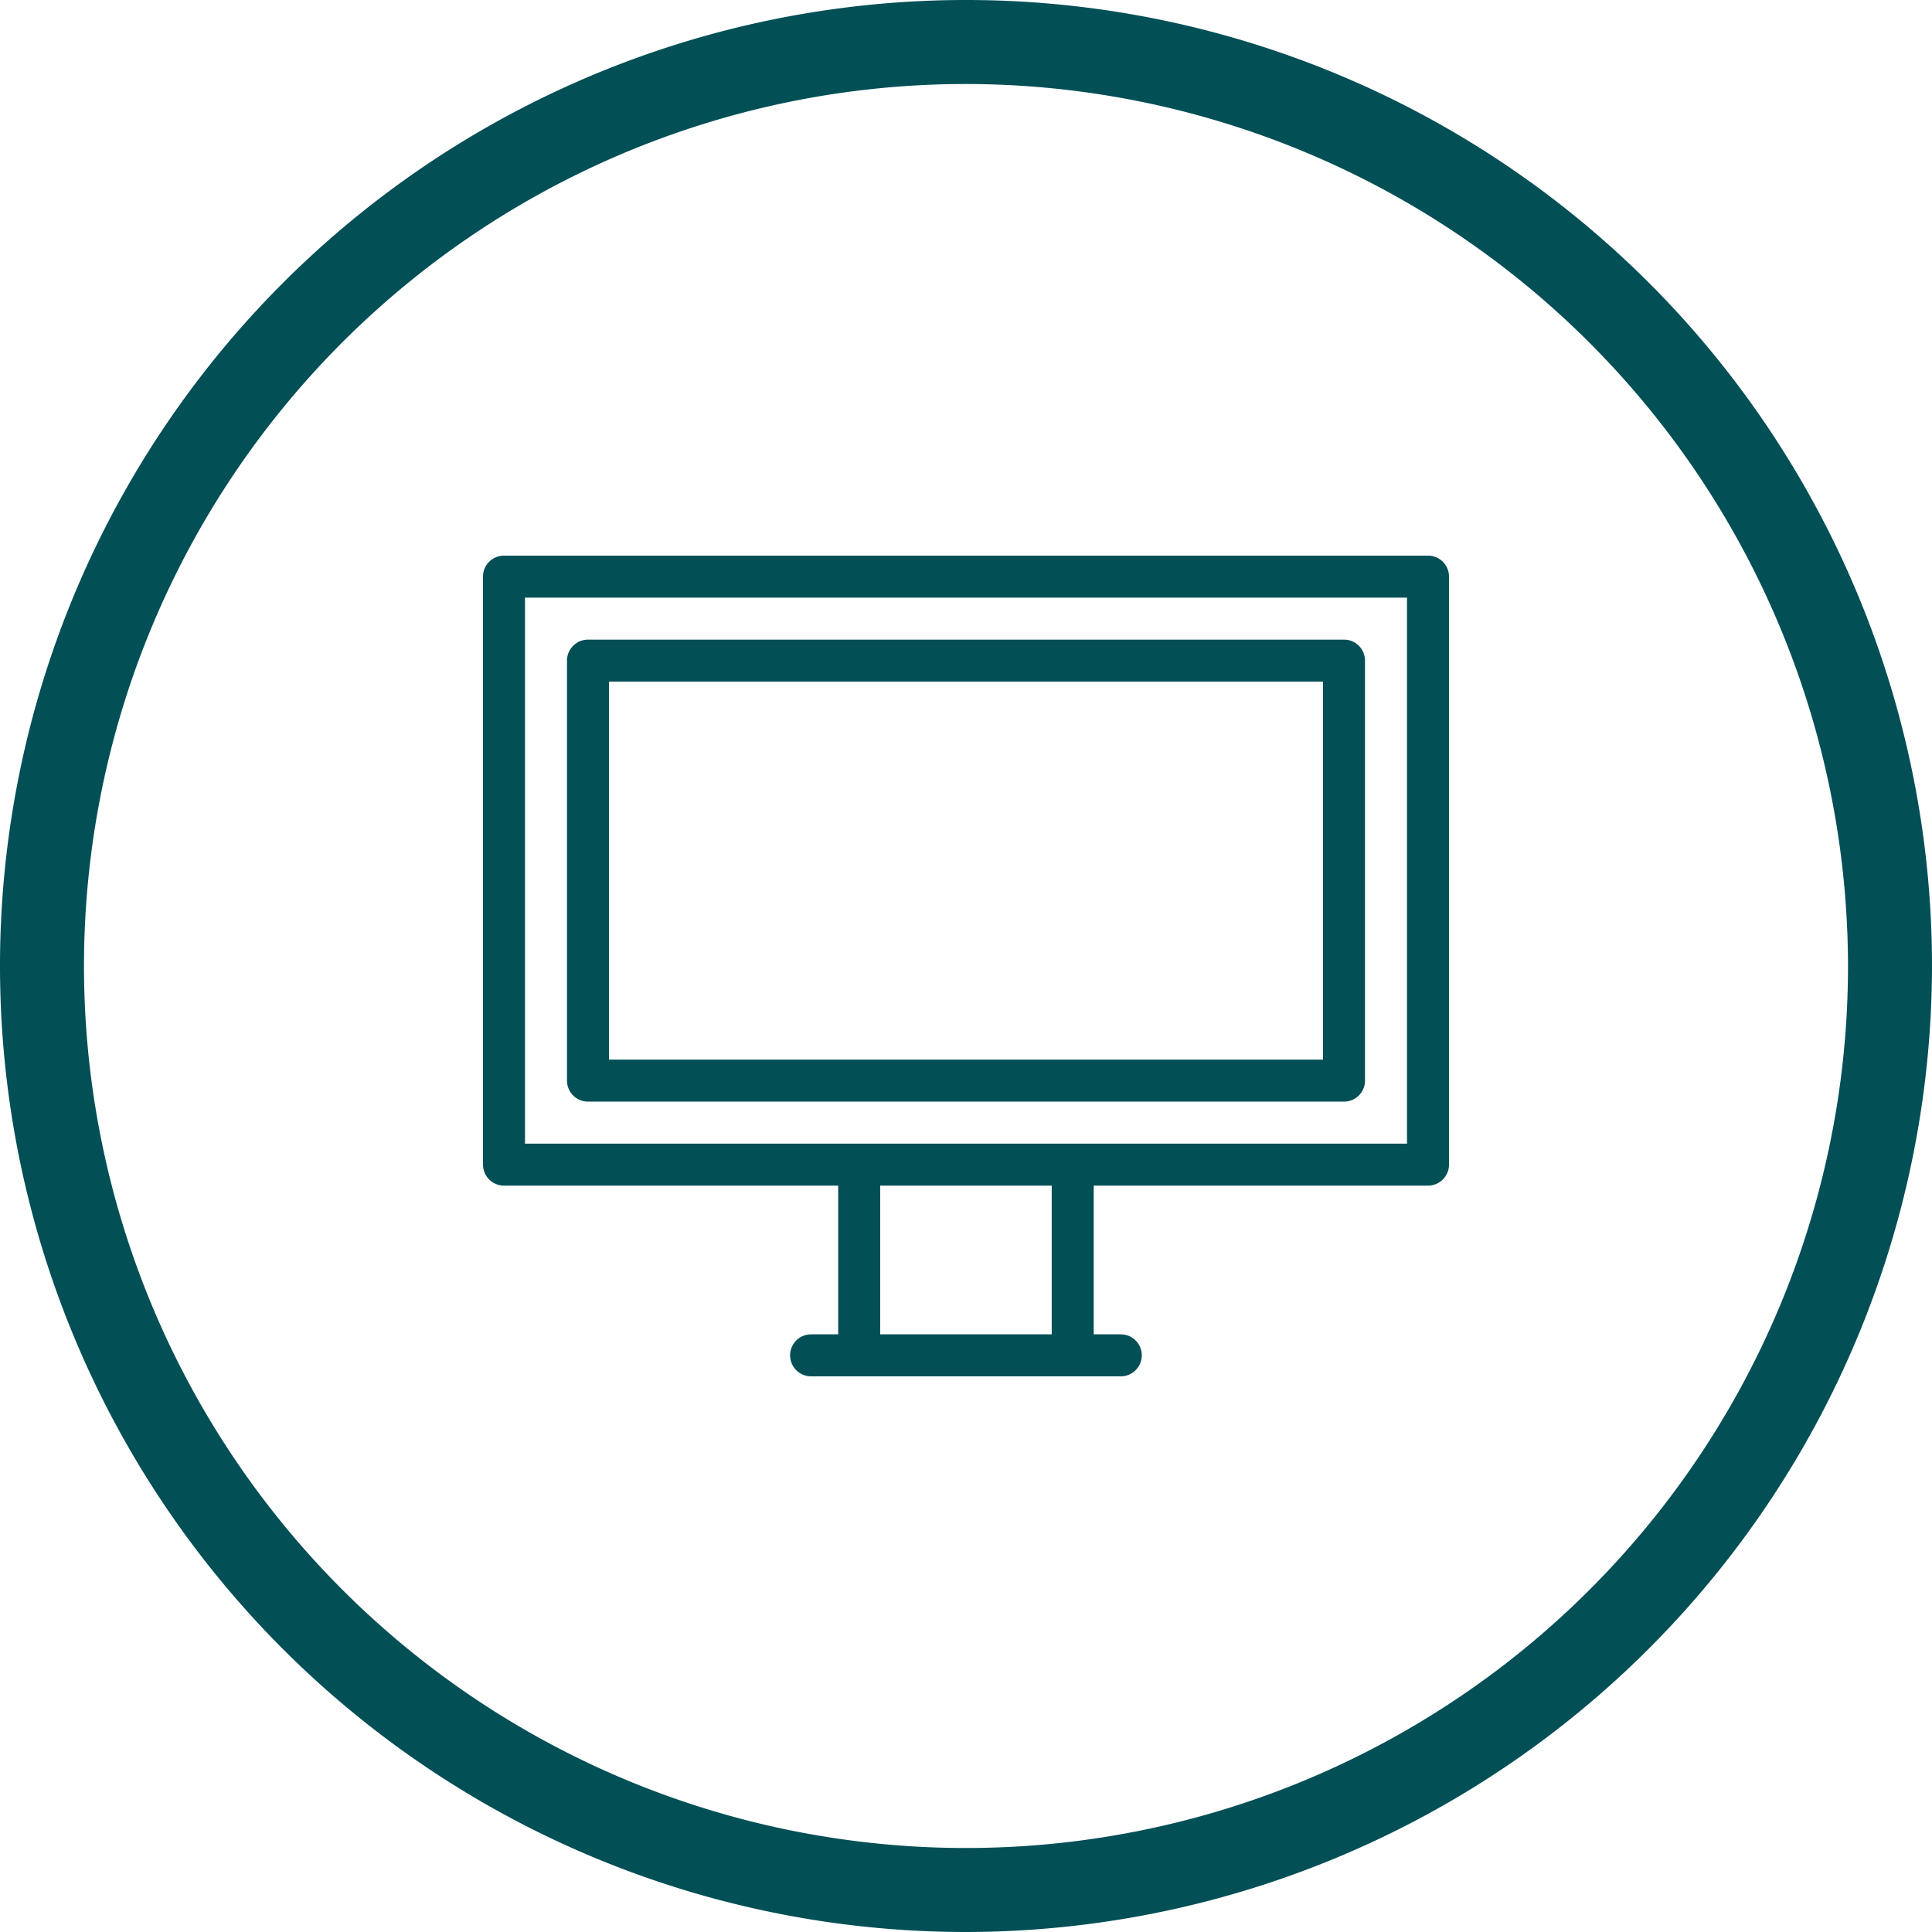 <?xml version="1.0" encoding="UTF-8" standalone="no"?><svg xmlns="http://www.w3.org/2000/svg" viewBox="0 0 46 46"><defs><style>.a{fill:#024f56}</style></defs><title>Naamloos-2</title><path class="a" d="M23 45.5A22.5 22.5 0 1 1 45.5 23 22.526 22.526 0 0 1 23 45.5zm0-44A21.5 21.5 0 1 0 44.5 23 21.524 21.524 0 0 0 23 1.5z"/><path class="a" d="M23 46a23 23 0 1 1 23-23 23.026 23.026 0 0 1-23 23zM1 23a22 22 0 1 0 44 0 22 22 0 1 1-44 0zM23 2a21 21 0 1 0 21 21A21.024 21.024 0 0 0 23 2z"/><path class="a" d="M34 28.229H12a.5.5 0 0 1-.5-.5v-14a.5.5 0 0 1 .5-.5h22a.5.5 0 0 1 .5.5v14a.5.5 0 0 1-.5.5zm-21.5-1h21v-13h-21v13z"/><path class="a" d="M32 26.229H14a.5.5 0 0 1-.5-.5v-10a.5.5 0 0 1 .5-.5h18a.5.5 0 0 1 .5.5v10a.5.5 0 0 1-.5.5zm-17.5-1h17v-9h-17v9zm12.185 7.541h-7.373a.5.5 0 0 1 0-1h7.373a.5.5 0 0 1 0 1z"/><path class="a" d="M20.457 32.479a.5.5 0 0 1-.5-.5v-4.042a.5.5 0 1 1 1 0v4.042a.5.5 0 0 1-.5.5zm5.084 0a.5.5 0 0 1-.5-.5v-4.042a.5.5 0 1 1 1 0v4.042a.5.5 0 0 1-.5.5z"/></svg>